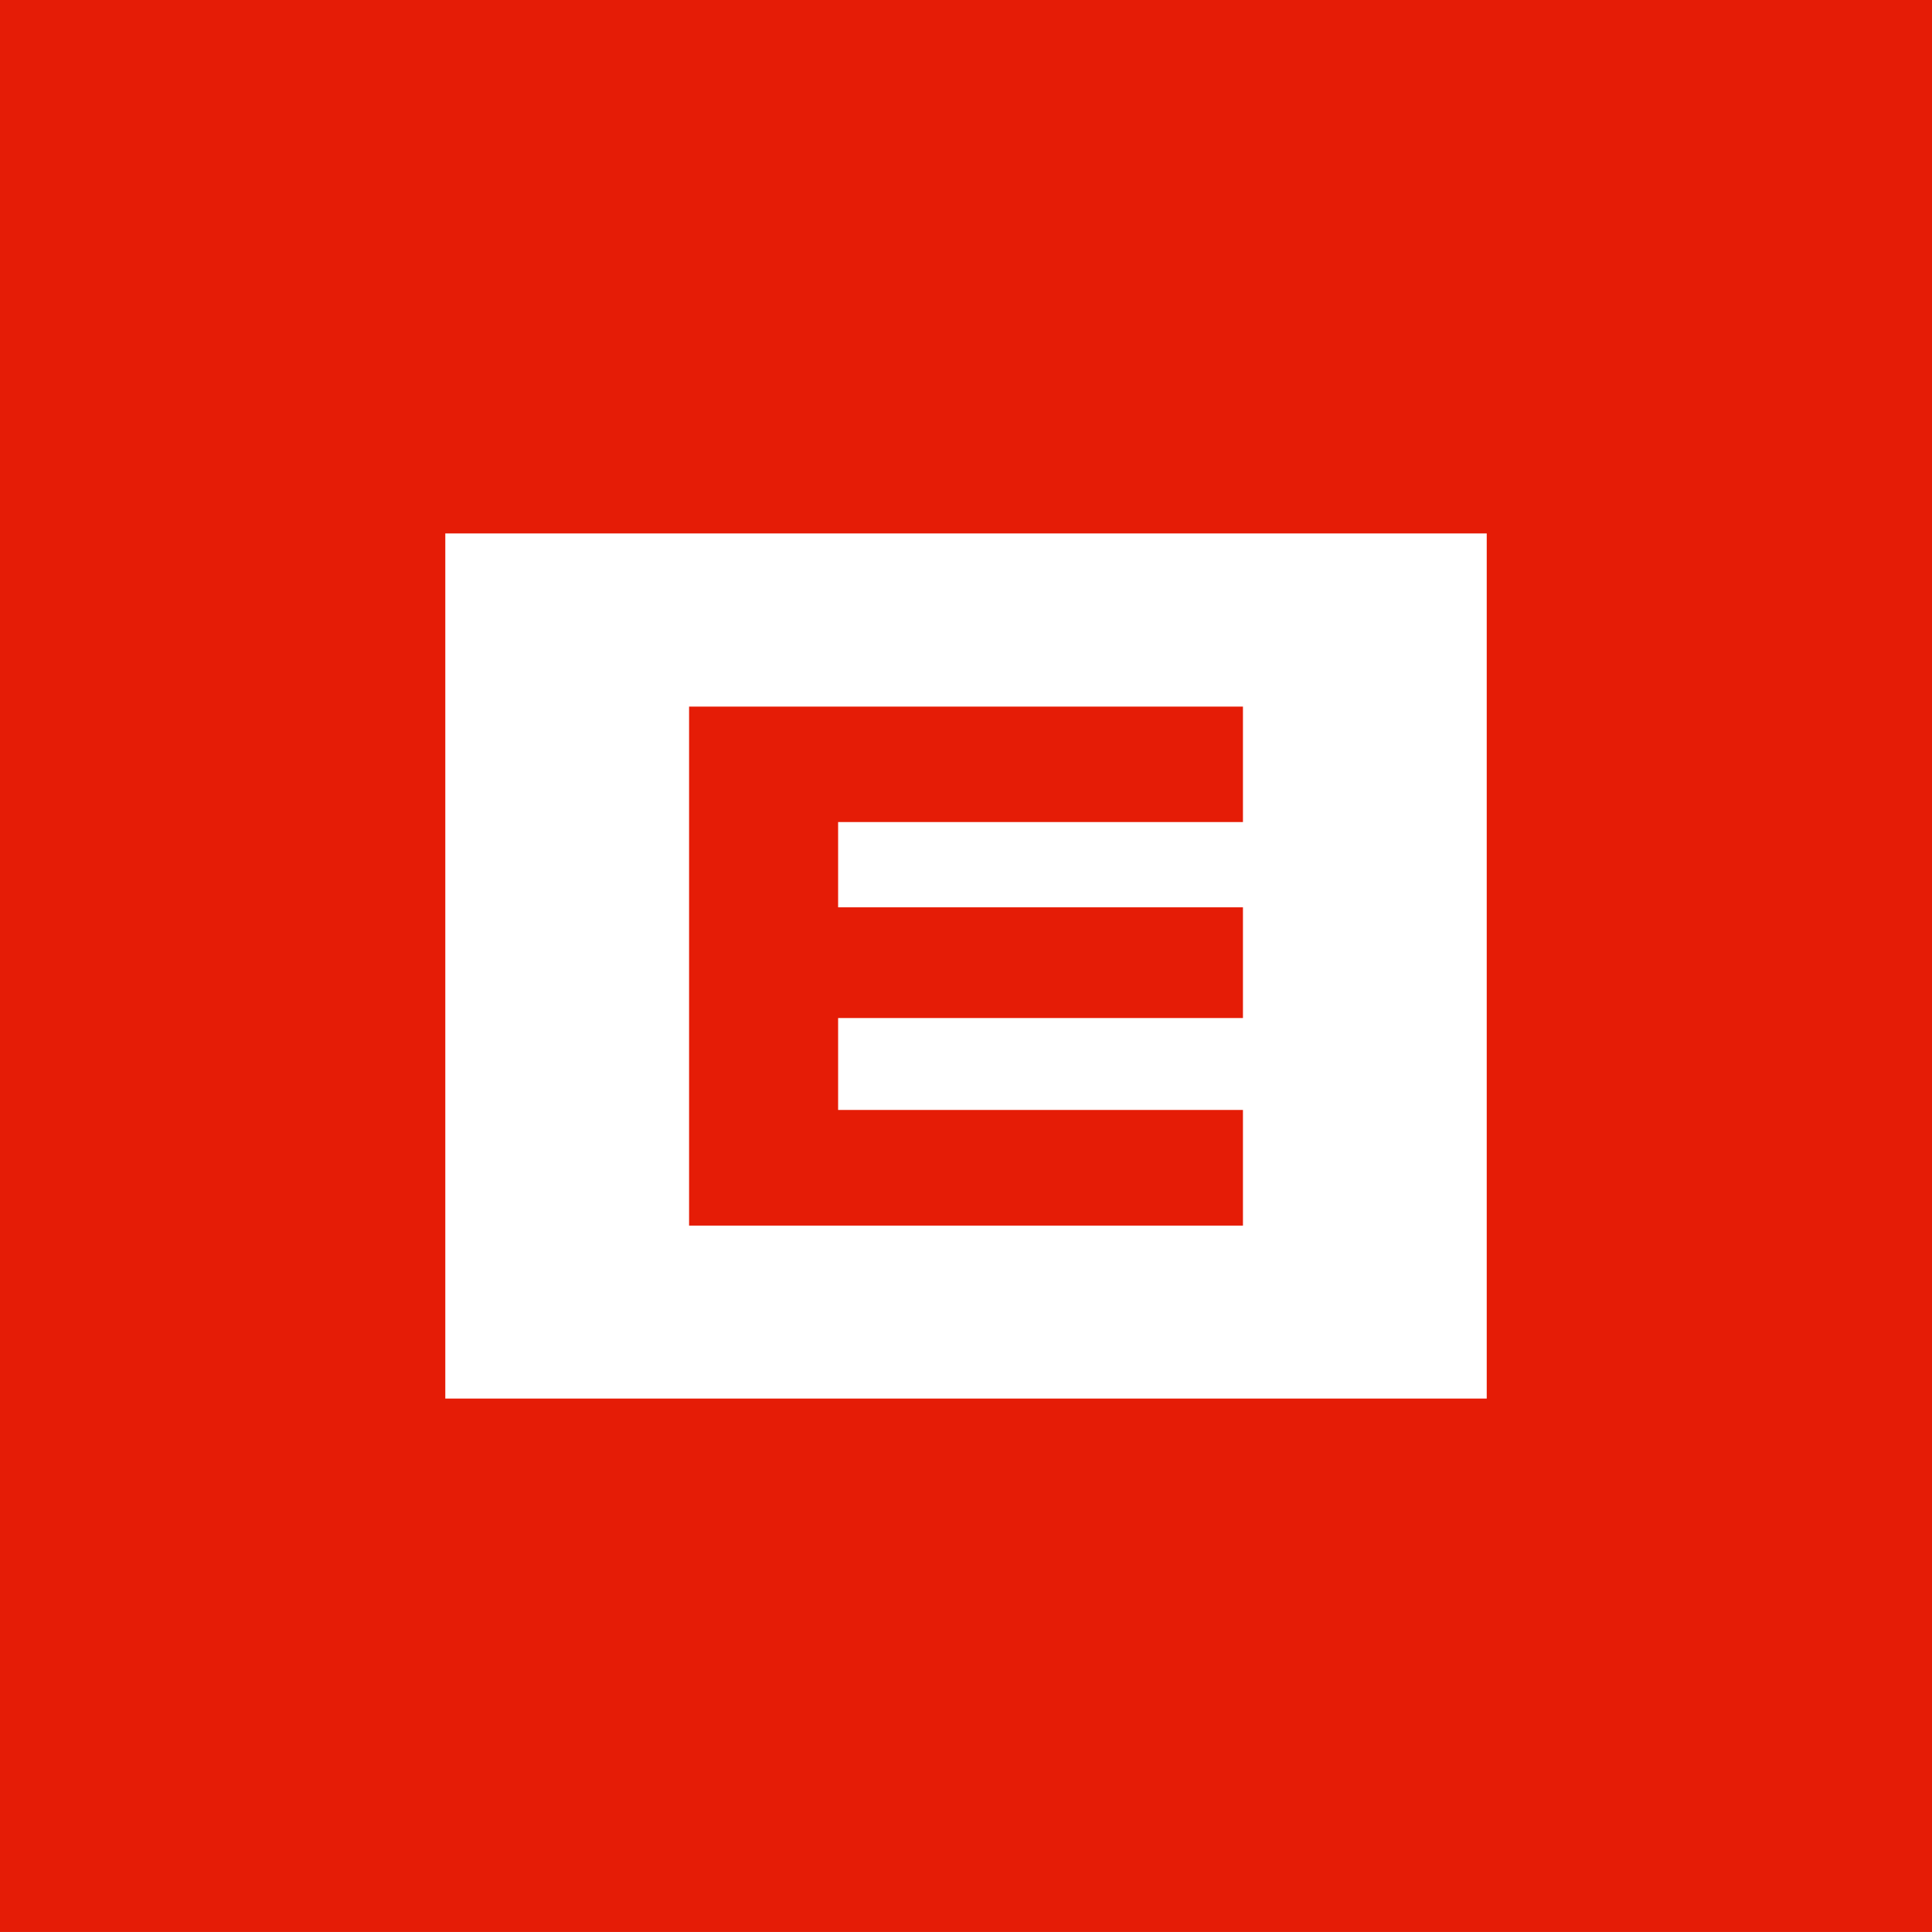 <svg viewBox="0 0 69.614 69.613" height="69.613" width="69.614" xmlns="http://www.w3.org/2000/svg" data-name="ECatering_Icon_RGB_Flame- Gold" id="ECatering_Icon_RGB_Flame-_Gold">
  <path fill="#e51c06" d="M0,0H69.614V69.614H0Z" data-name="Path 4754" id="Path_4754"></path>
  <path fill="#fff" transform="translate(-42.755 -51.219)" d="M58.8,70.44v31.172H96.325V70.44H58.8Zm28.741,10.4H72.954v3.072H87.541V87.9H72.954v3.313H87.541v4.167H67.584v-18.7H87.541Z" data-name="Path 4753" id="Path_4753"></path>
</svg>
